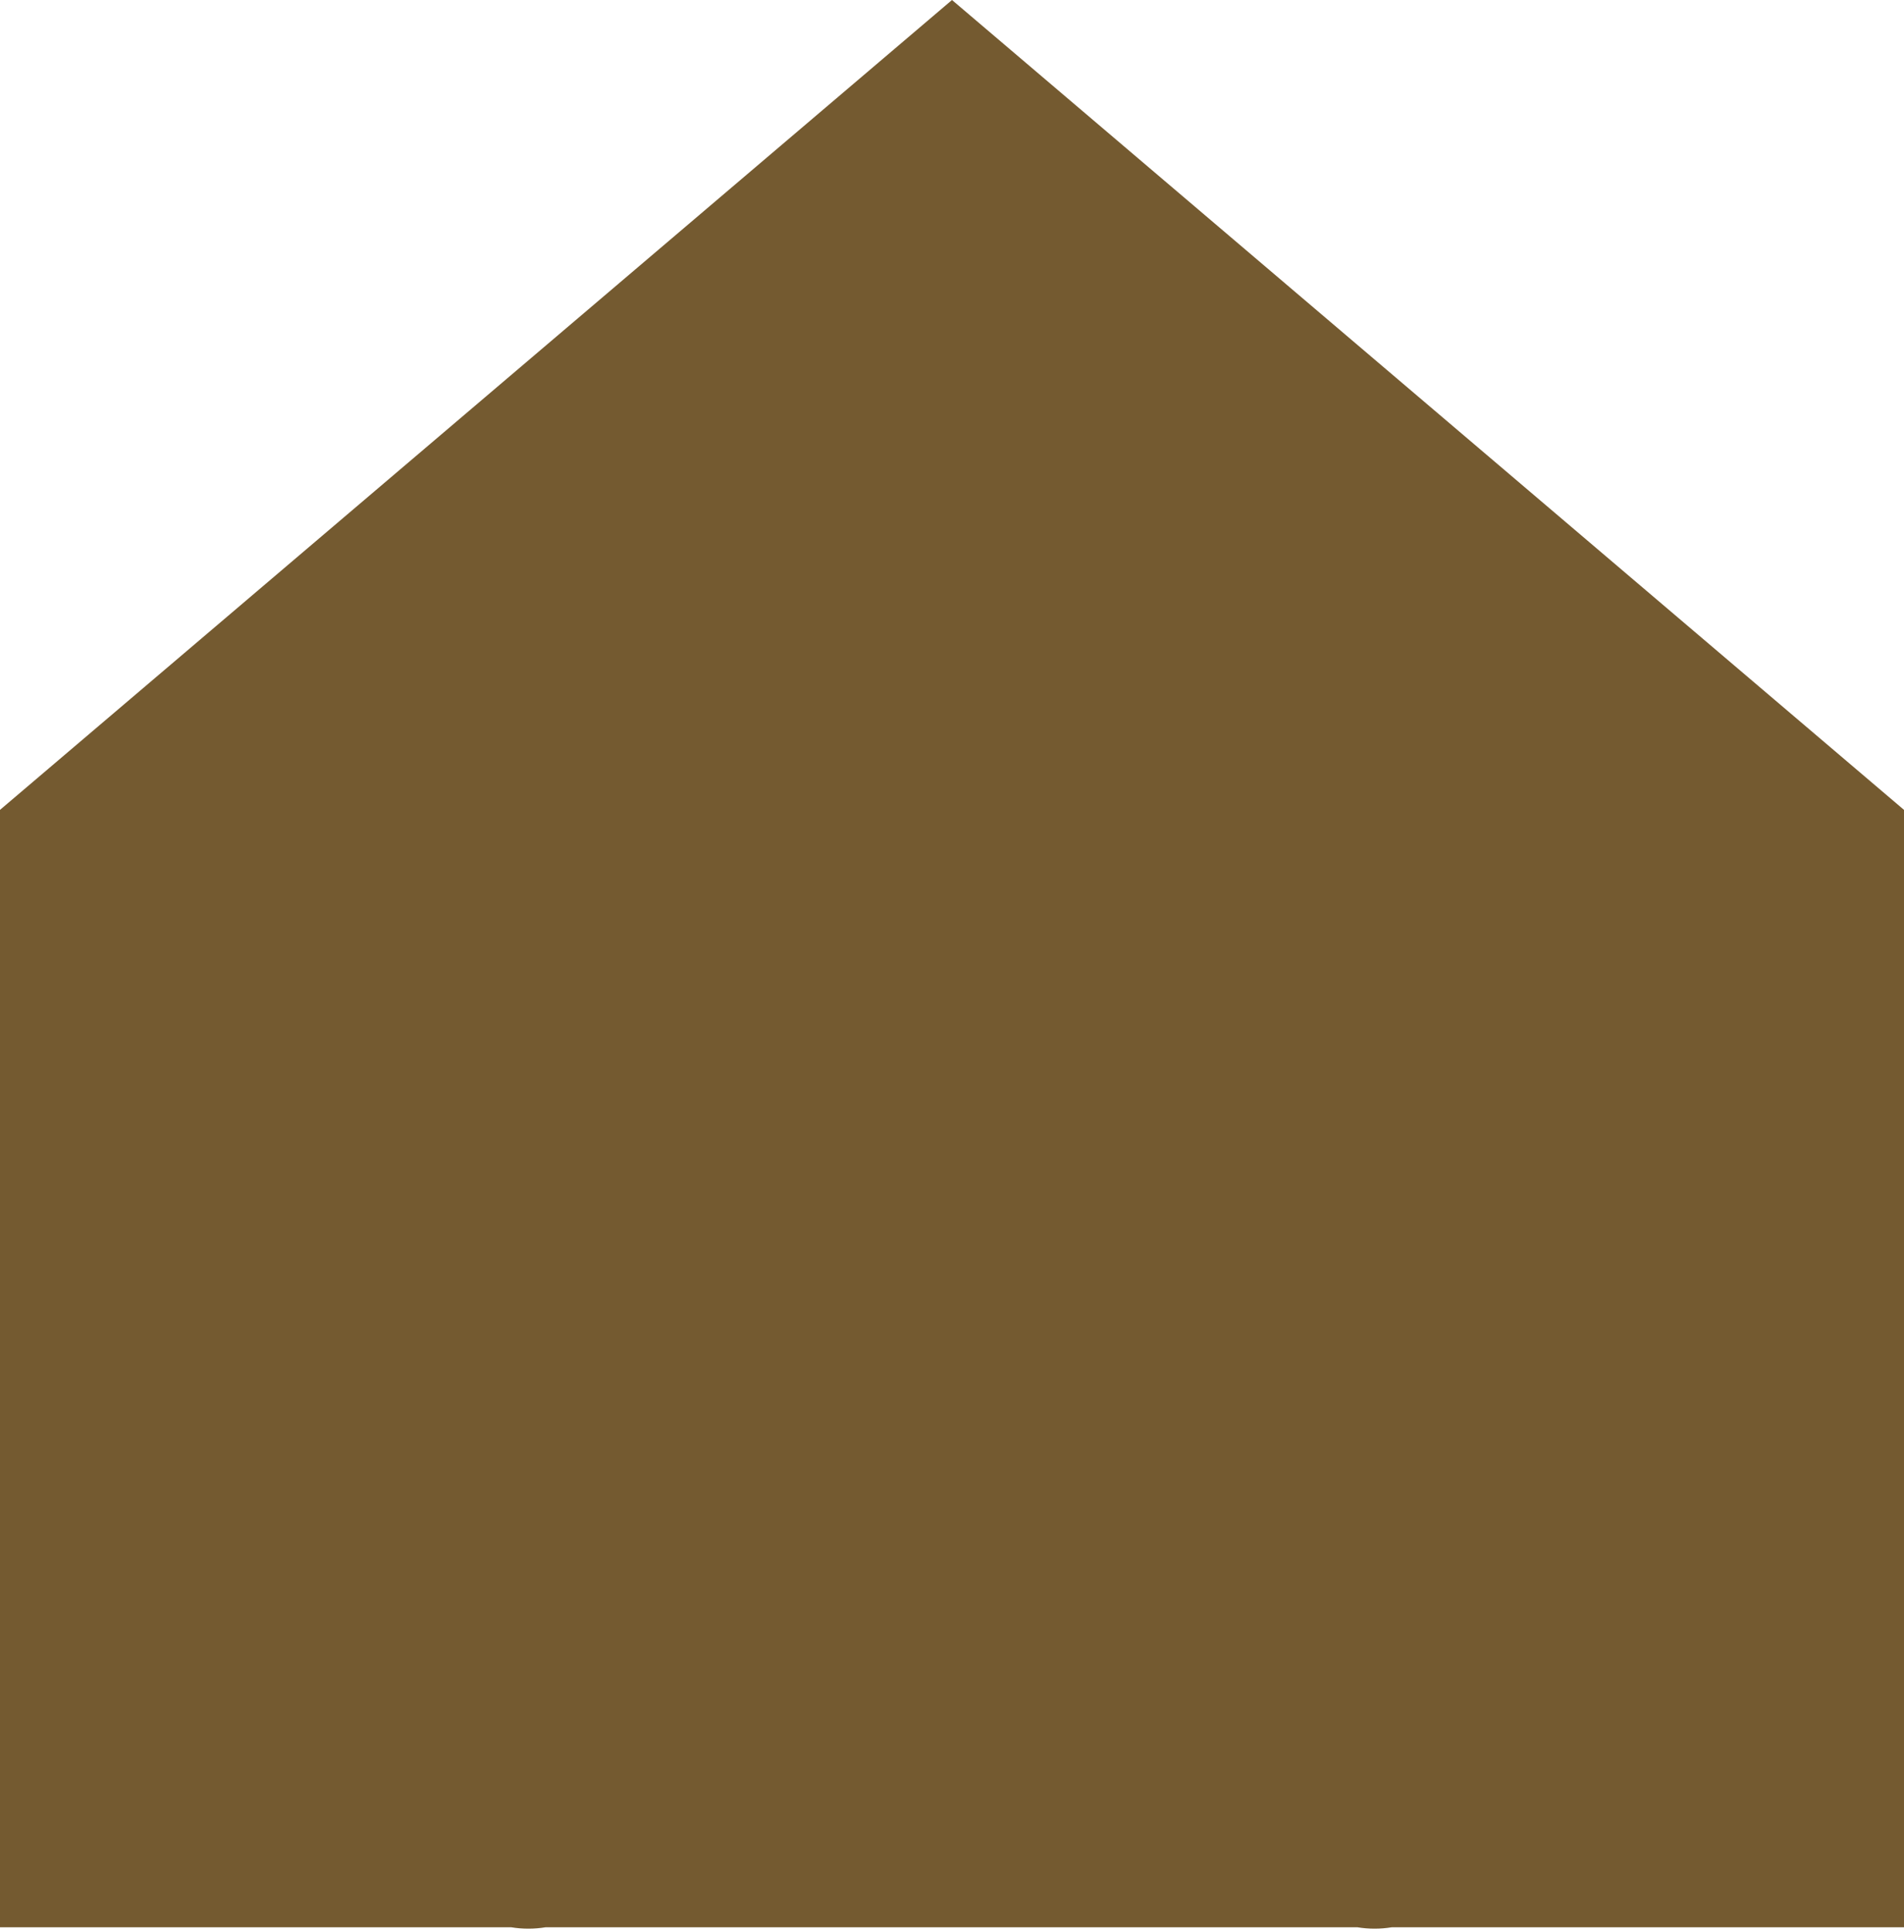 <?xml version="1.0" encoding="UTF-8"?> <svg xmlns="http://www.w3.org/2000/svg" width="70" height="71" viewBox="0 0 70 71" fill="none"><g clip-path="url(#clip0_87_1020)"><path d="M35 0L0 29.766V70.834H18.791C19.211 70.903 19.64 70.903 20.06 70.834H49.902C50.322 70.903 50.751 70.903 51.171 70.834H70V29.766L35 0Z" fill="#745A30"></path></g><defs><clipPath id="clip0_87_1020"><rect width="70" height="70.886" fill="white"></rect></clipPath></defs></svg> 